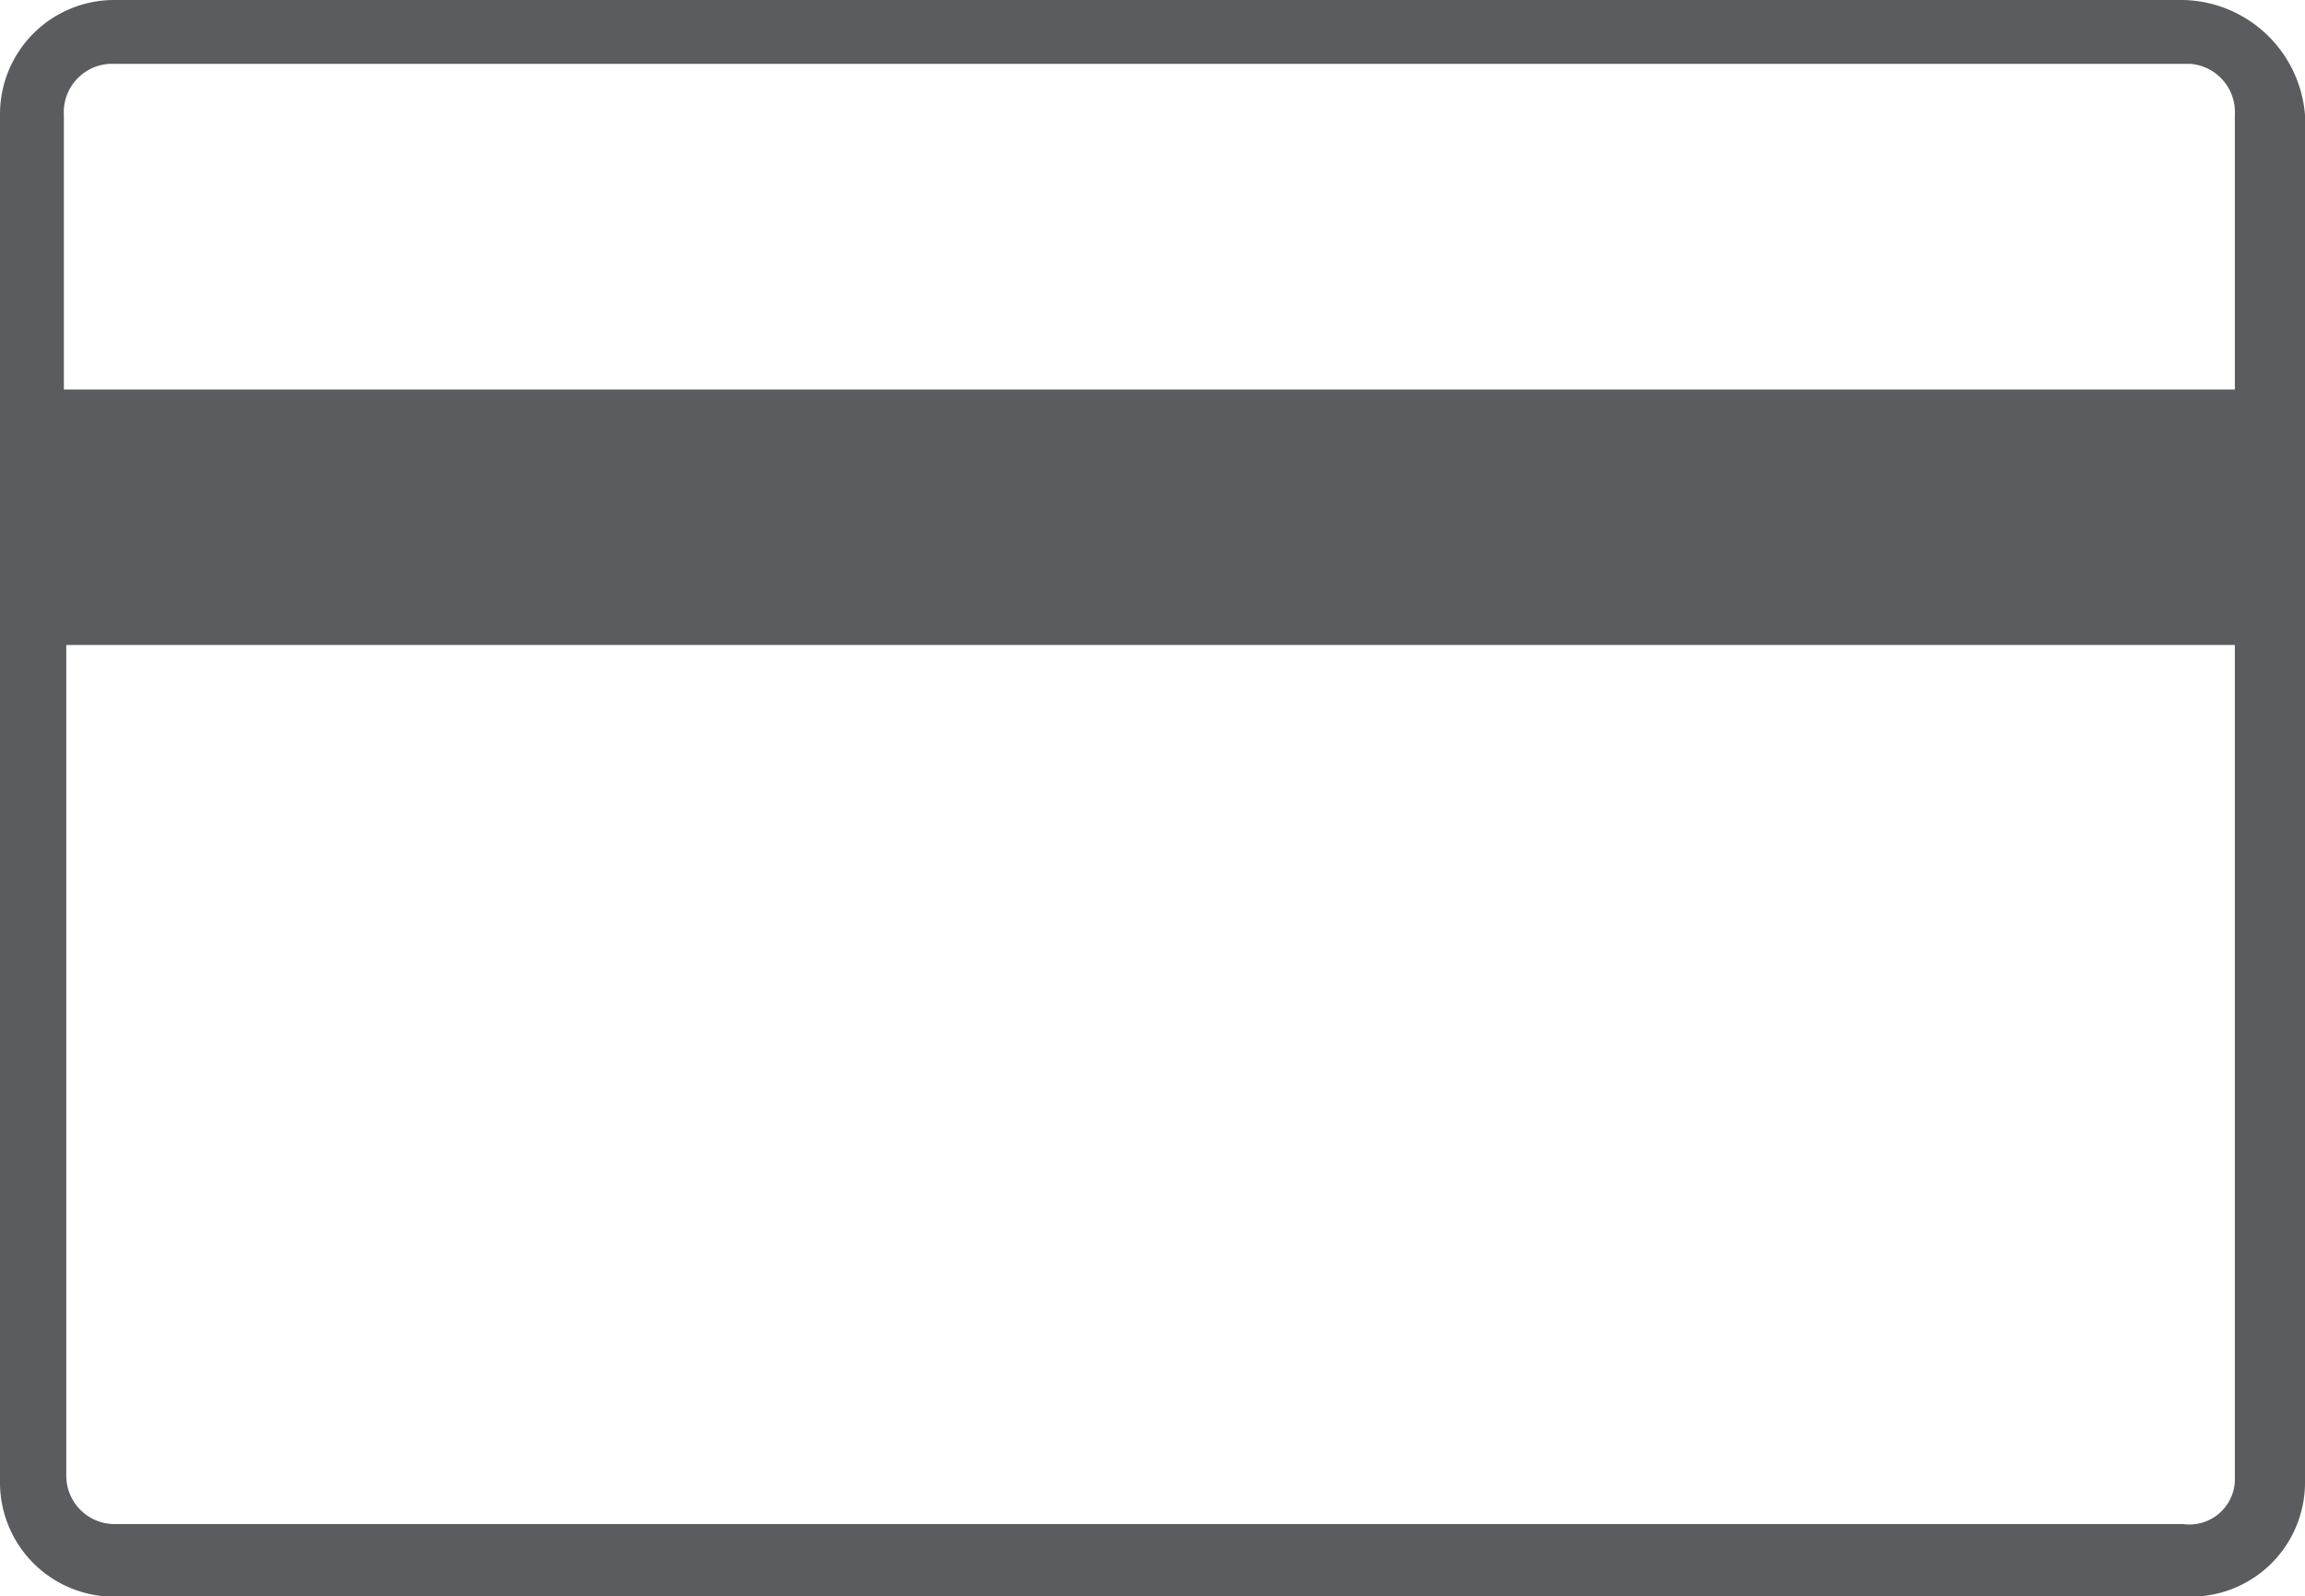 <svg xmlns="http://www.w3.org/2000/svg" viewBox="0 0 47.64 32.99">
  <defs>
    <style>
      .cls-1 {
        fill: #5a5c60;
      }
    </style>
  </defs>
  <g id="Web">
    <g id="Creditcard">
      <path class="cls-1" d="M45.31,7.5H2.55A2.36,2.36,0,0,0,.18,9.88V38.12A2.36,2.36,0,0,0,2.55,40.5h42.9a2.36,2.36,0,0,0,2.37-2.38h0V9.88A2.58,2.58,0,0,0,45.31,7.5ZM2.55,8.82h42.9a1,1,0,0,1,.92,1.06v5.67H1.5V9.88A1,1,0,0,1,2.55,8.82ZM45.31,39H2.55a1,1,0,0,1-1-1V20.83H46.37V38.12A.94.94,0,0,1,45.31,39Z" transform="translate(-0.18 -7.5)"/>
    </g>
  </g>
</svg>
